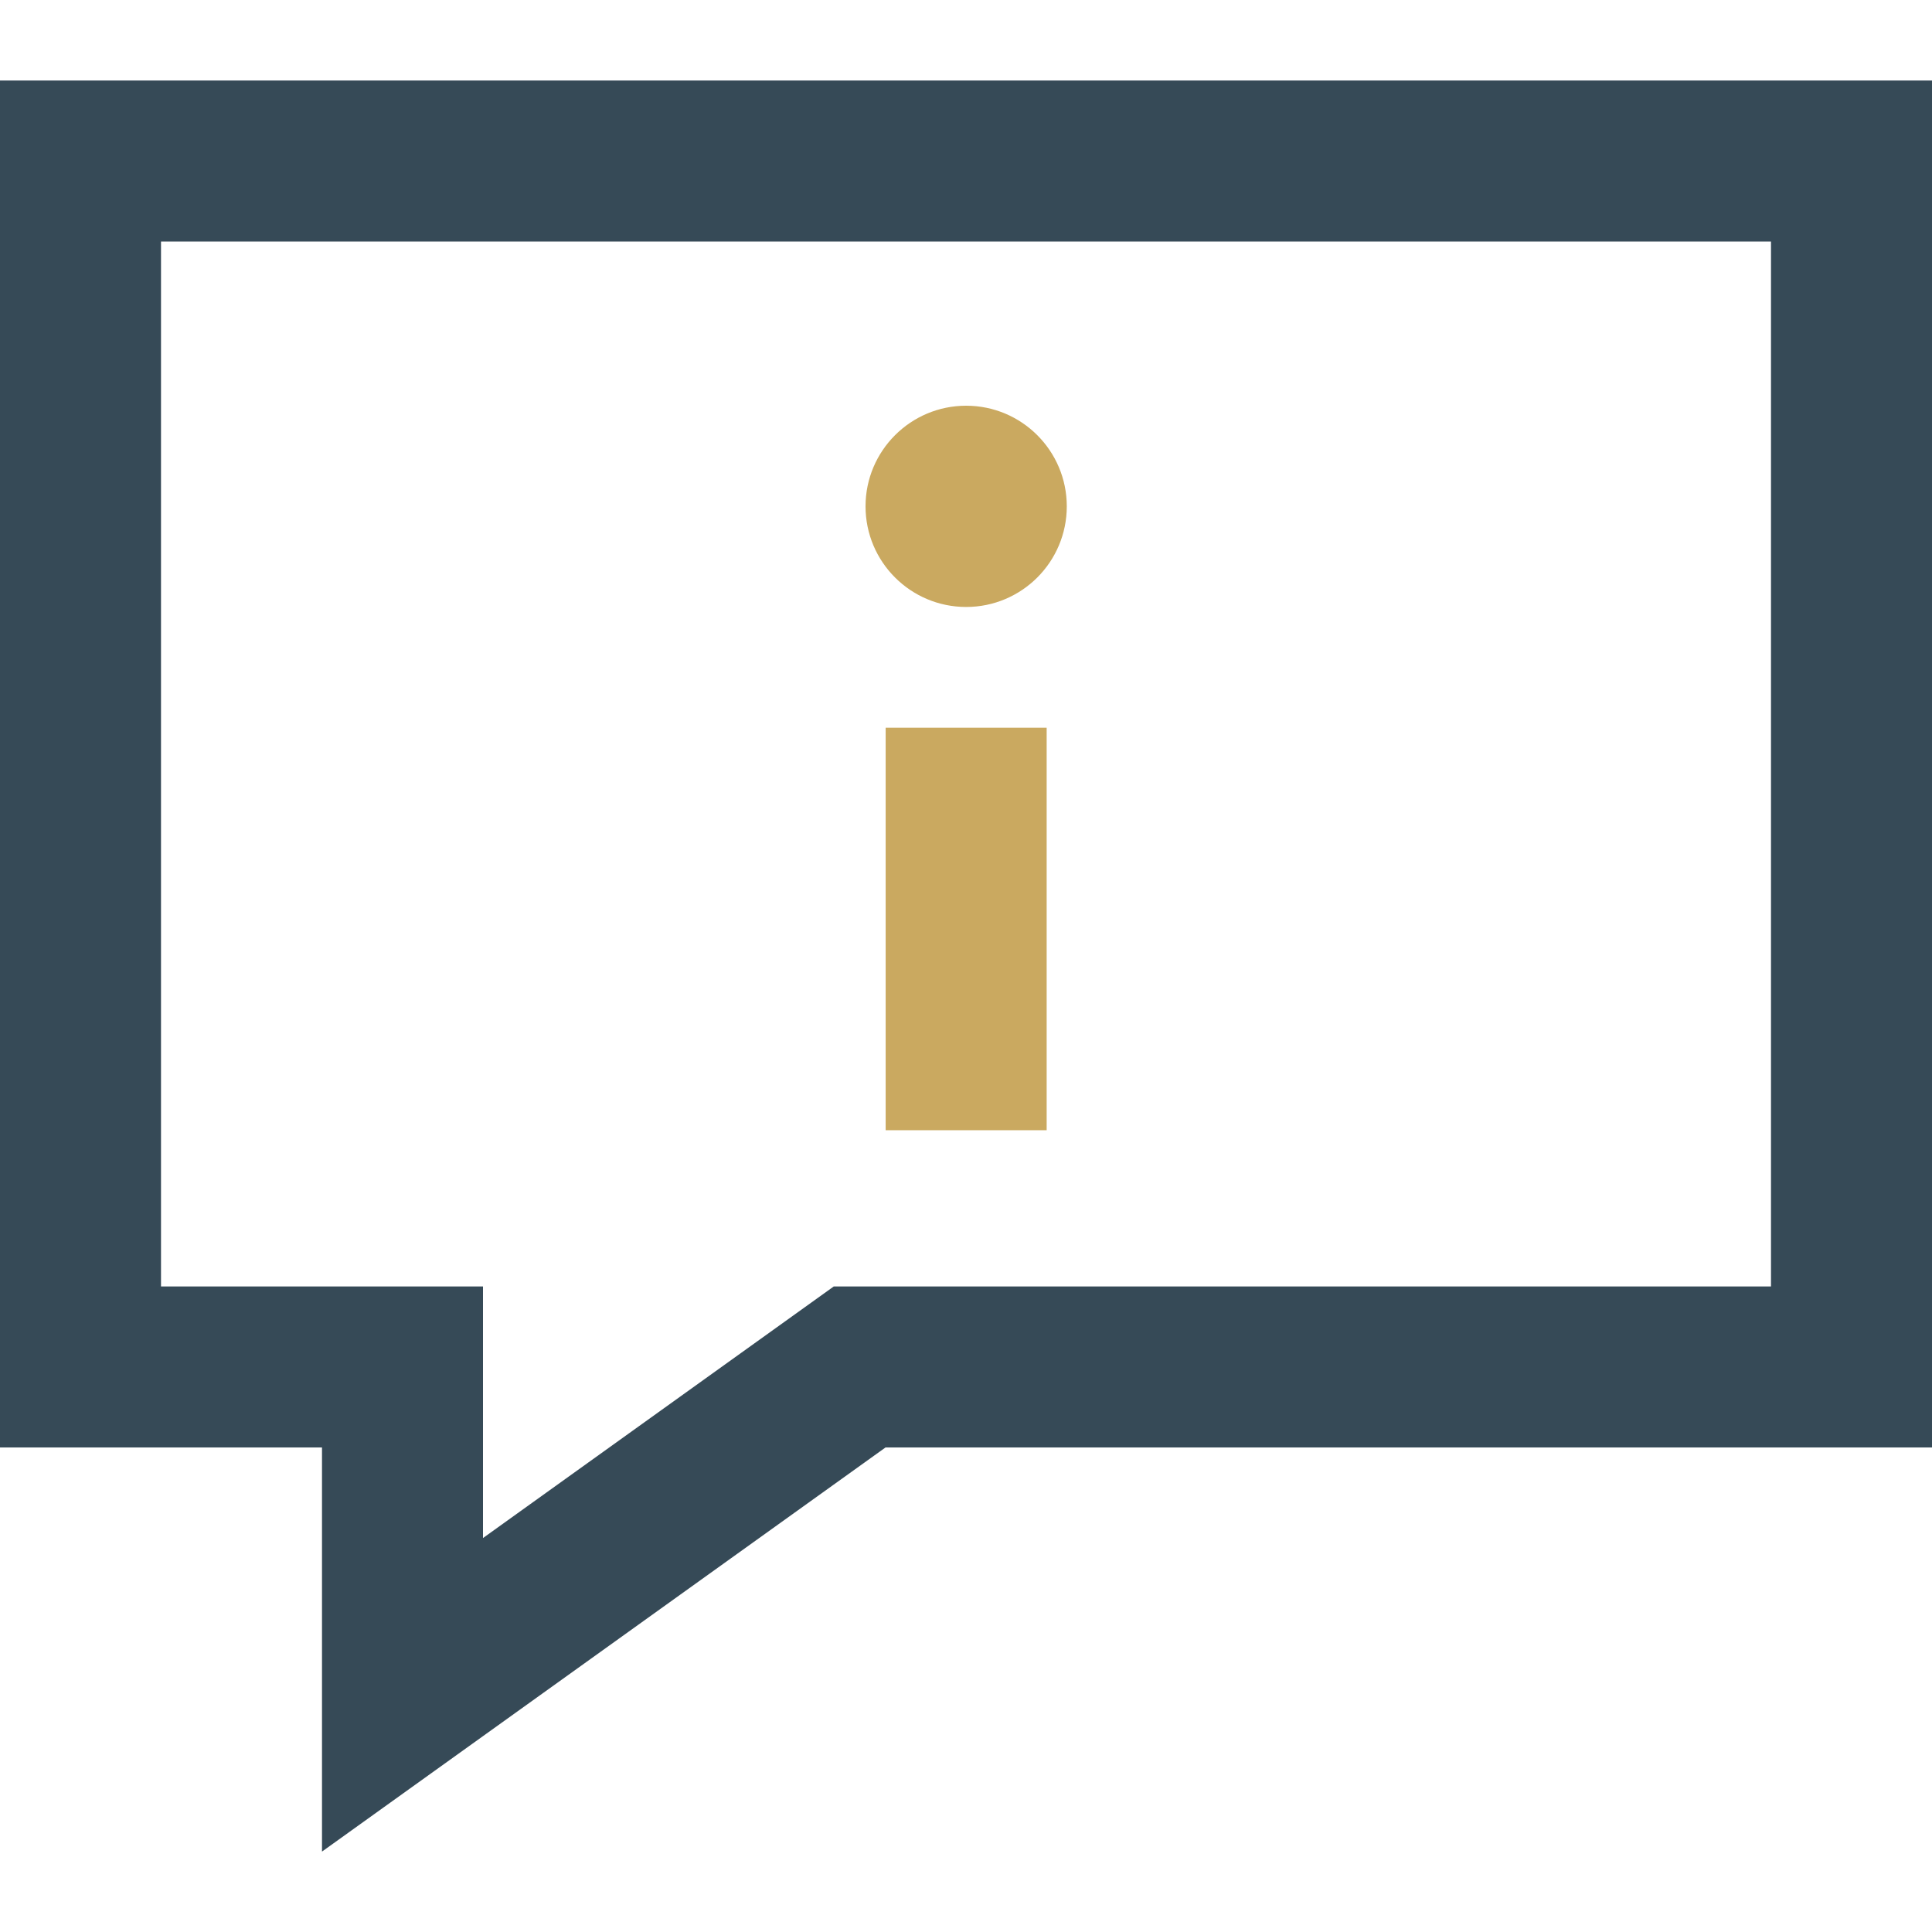 <?xml version="1.0" encoding="UTF-8"?> <svg xmlns="http://www.w3.org/2000/svg" width="500" height="500" viewBox="0 0 500 500" fill="none"> <path fill-rule="evenodd" clip-rule="evenodd" d="M500 374.604H229.167L83.333 479.188V374.604H0V20.834H500V374.604ZM458.333 62.5H41.667V332.938H125V398.042L215.771 332.938H458.333V62.5Z" fill="#364A57"></path> <path d="M270.875 292.5V188.333H229.208V292.5H270.875Z" fill="#CAA960"></path> <path d="M276.083 131.042C276.083 145.417 264.417 157.083 250.042 157.083C235.667 157.083 224 145.417 224 131.042C224 116.667 235.667 105 250.042 105C264.417 105 276.083 116.667 276.083 131.042Z" fill="#CAA960"></path> </svg> 